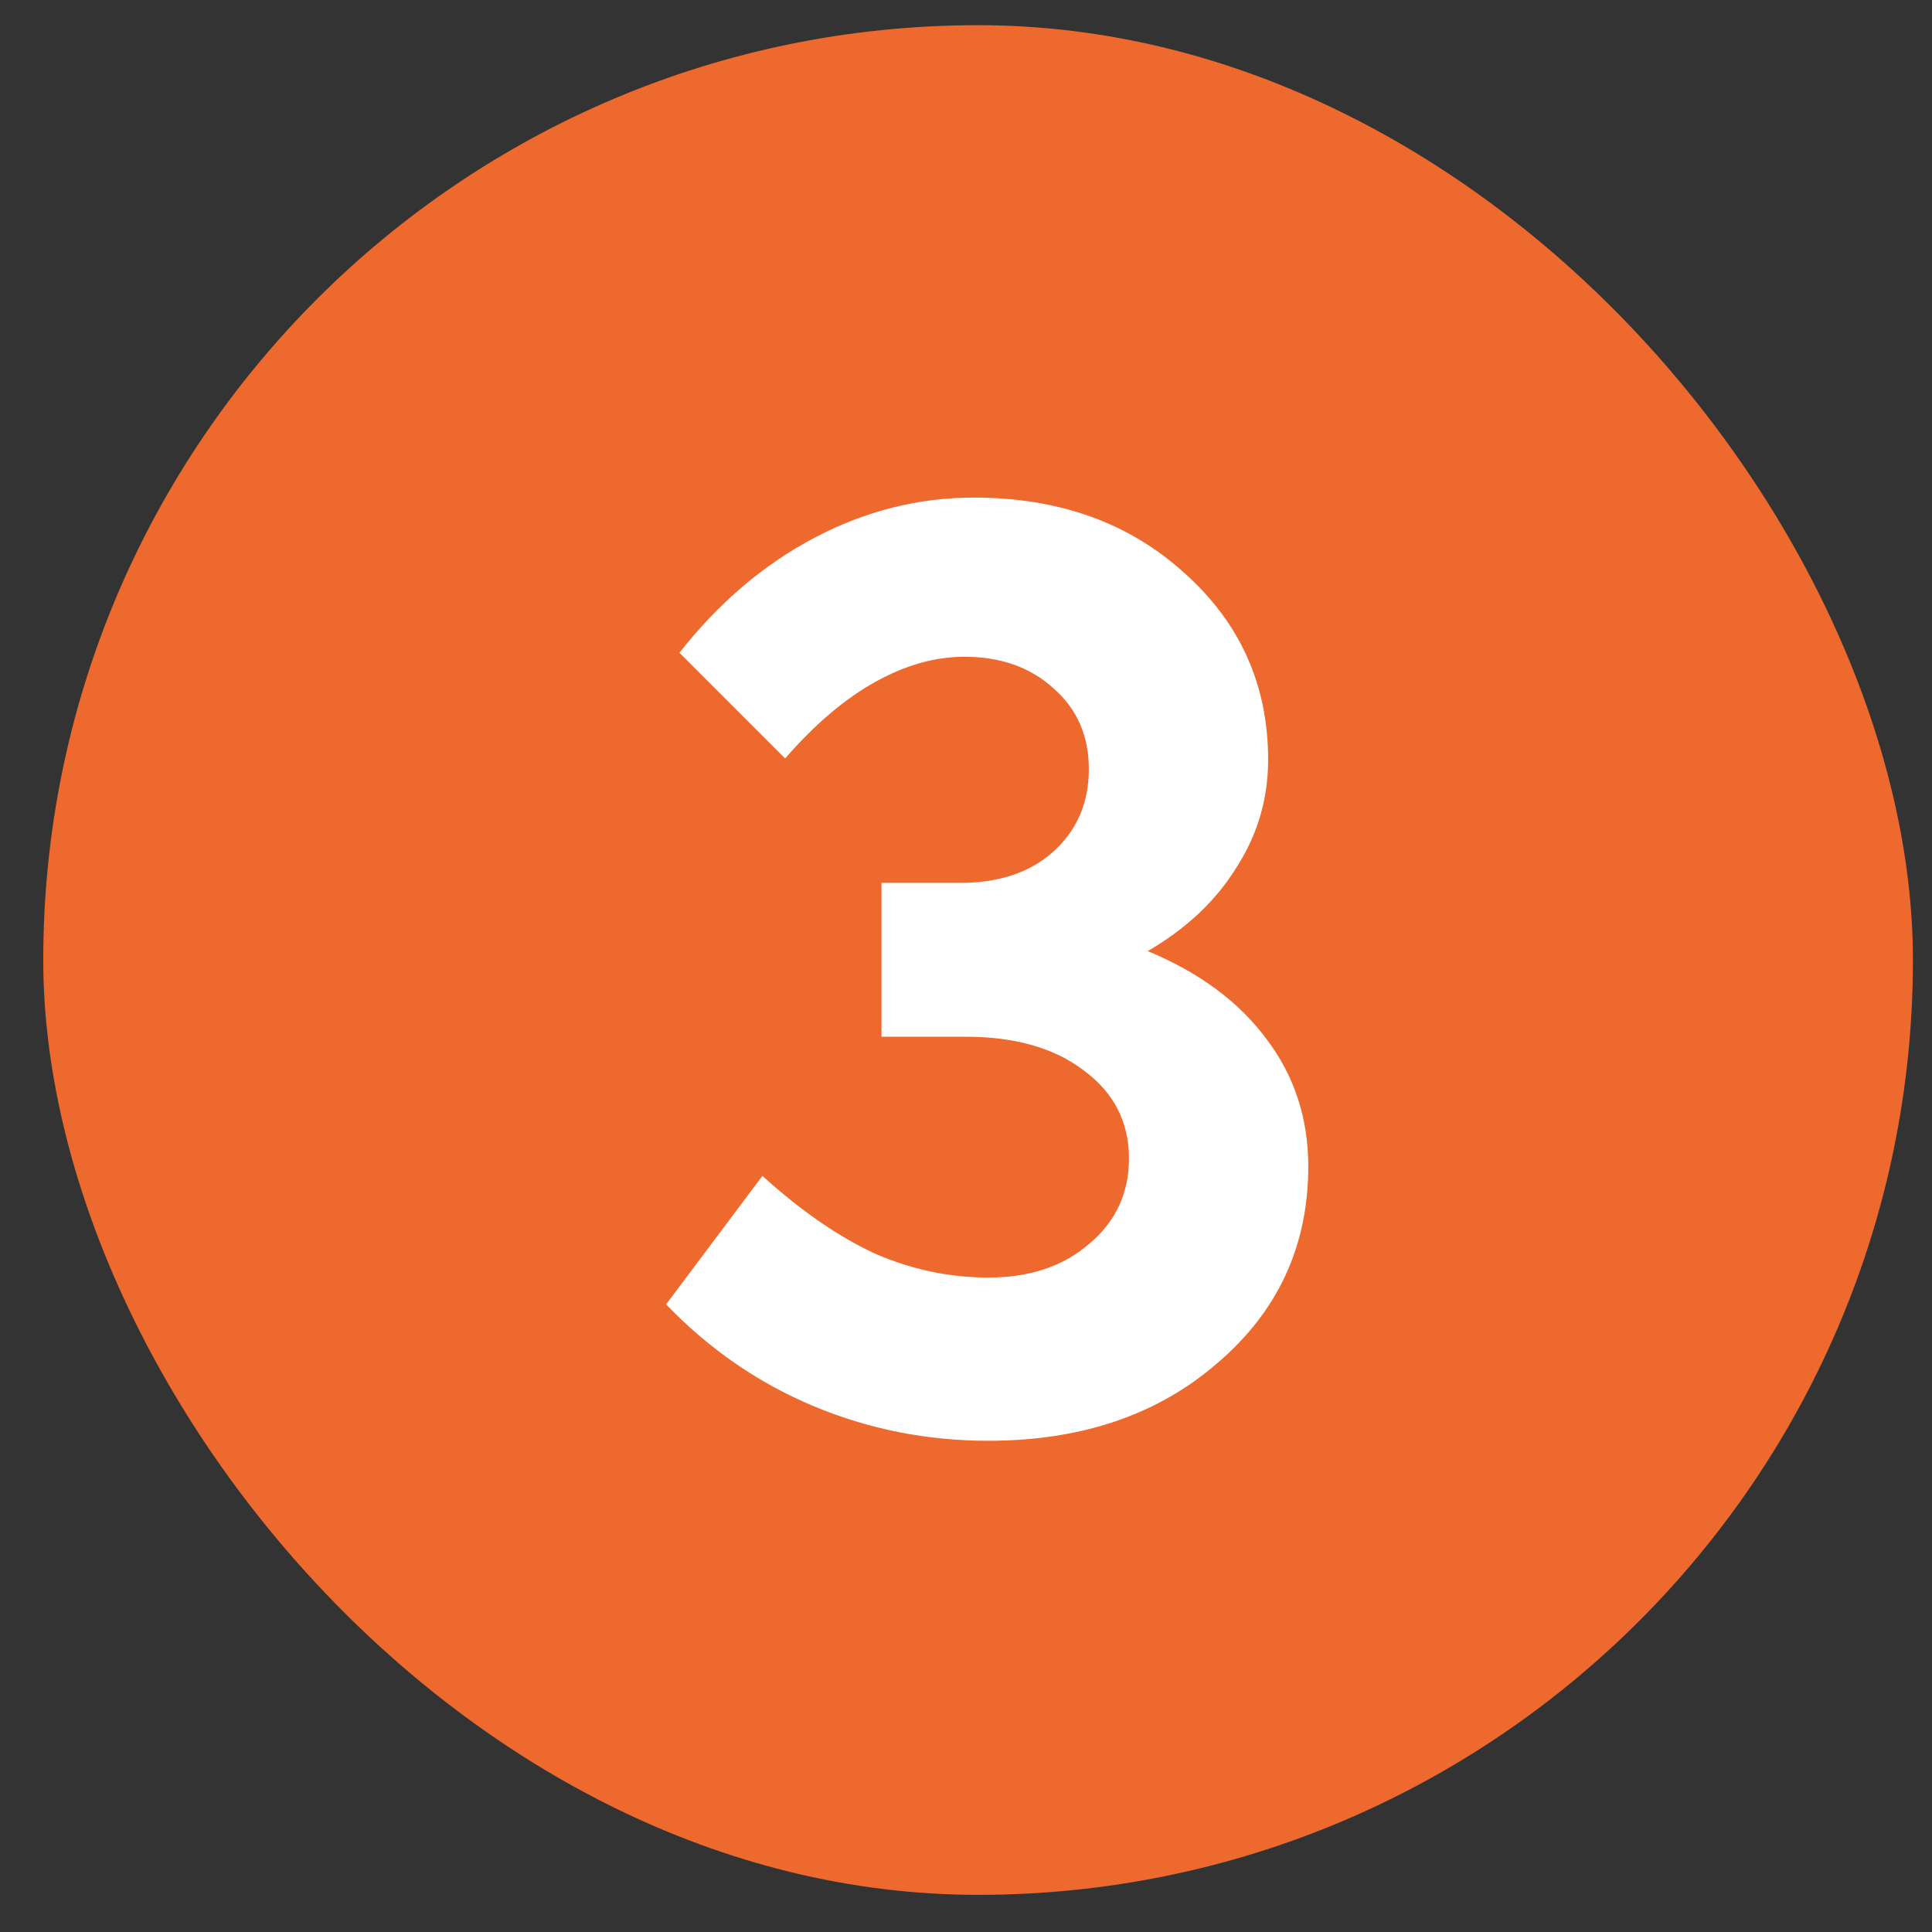 <?xml version="1.0" encoding="UTF-8"?> <svg xmlns="http://www.w3.org/2000/svg" width="31" height="31" viewBox="0 0 31 31" fill="none"><rect x="0" y="0" width="31" height="31" fill="#333333" stroke="none"/> <rect x="0.694" y="0.404" width="30" height="30" rx="15" fill="#ED692D"></rect> <path d="M18.115 18.589C18.115 18.002 17.872 17.53 17.385 17.172C16.913 16.814 16.283 16.635 15.496 16.635H14.144V14.166H15.41C16.026 14.166 16.52 14.002 16.892 13.673C17.278 13.329 17.471 12.885 17.471 12.342C17.471 11.812 17.285 11.383 16.913 11.053C16.541 10.71 16.062 10.538 15.475 10.538C15.002 10.538 14.523 10.674 14.036 10.946C13.55 11.218 13.07 11.626 12.598 12.17L10.902 10.474C11.532 9.672 12.255 9.057 13.07 8.628C13.886 8.198 14.738 7.984 15.625 7.984C16.985 7.984 18.108 8.384 18.995 9.186C19.897 9.987 20.348 10.989 20.348 12.191C20.348 12.821 20.176 13.401 19.833 13.93C19.503 14.46 19.031 14.903 18.416 15.261C19.246 15.605 19.883 16.077 20.326 16.678C20.77 17.265 20.992 17.945 20.992 18.718C20.992 19.991 20.505 21.043 19.532 21.873C18.573 22.703 17.35 23.118 15.861 23.118C14.874 23.118 13.936 22.932 13.049 22.56C12.162 22.188 11.374 21.644 10.688 20.929L12.233 18.868C12.849 19.426 13.45 19.841 14.036 20.113C14.623 20.37 15.232 20.499 15.861 20.499C16.52 20.499 17.056 20.32 17.471 19.963C17.901 19.605 18.115 19.147 18.115 18.589Z" fill="white"></path> </svg> 